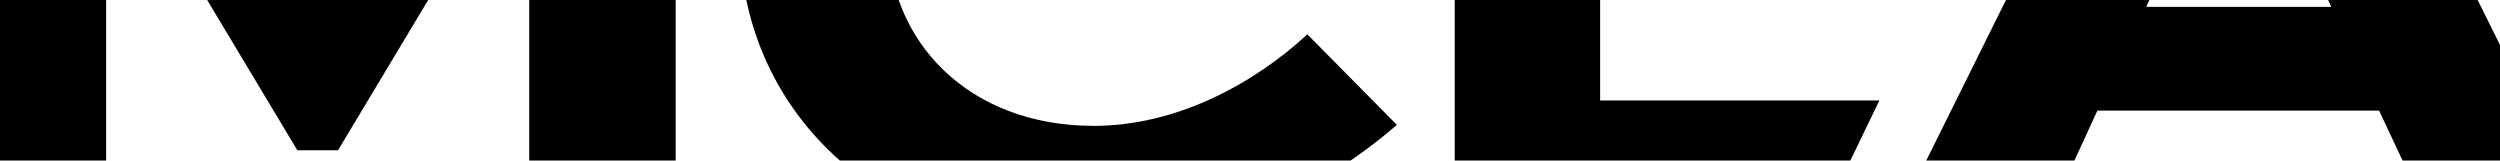 <svg xmlns="http://www.w3.org/2000/svg" xmlns:xlink="http://www.w3.org/1999/xlink" width="1536" height="98.647" viewBox="0 0 1536 98.647">
  <defs>
    <clipPath id="clip-path">
      <rect id="Rectangle_11" data-name="Rectangle 11" width="1536" height="98.647" fill="none"/>
    </clipPath>
  </defs>
  <g id="Group_5" data-name="Group 5" clip-path="url(#clip-path)">
    <g id="Group_4" data-name="Group 4" transform="translate(-21.646 -269.474)">
      <path id="Path_15" data-name="Path 15" d="M431.743,904.386V667.558h-3.127L314.269,858.144h-25L174.92,667.558h-3.127V904.386H84.94V496.343h85.607l133.719,223.7h1.252l133.1-223.7h83.1V904.386Z" transform="translate(-84.94 -496.342)"/>
      <path id="Path_16" data-name="Path 16" d="M1094.162,853.725c-43.739,38.119-110.6,73.735-194.336,73.735-126.225,0-209.334-84.984-209.334-189.334,0-102.481,83.739-189.335,206.837-189.335,69.357,0,138.1,25.619,184.339,62.481l-54.993,56.239c-34.37-28.117-83.1-44.99-121.852-44.99-75.6,0-123.1,53.118-123.1,116.227s48.74,115.6,126.225,115.6c50.614,0,98.108-25.619,131.226-56.239Z" transform="translate(-214.293 -507.545)"/>
      <path id="Path_17" data-name="Path 17" d="M1338.376,496.341V827.522h171.57l-37.125,76.862h-223.8V496.341Z" transform="translate(-333.601 -496.341)"/>
      <path id="Path_18" data-name="Path 18" d="M1768.445,563.88h74.981l176.216,354.93H1923.41L1890.3,848.2H1717.2l-32.489,70.609h-92.484ZM1747.2,784.463h113.724l-54.987-118.1h-3.75Z" transform="translate(-406.915 -510.768)"/>
      <path id="Path_19" data-name="Path 19" d="M2164.345,918.814V563.884H2374.3c57.491,0,93.107,16.244,116.851,39.989,19.371,20,30.62,45.618,30.62,73.741,0,45.613-29.991,81.857-74.987,99.977l87.482,141.224h-99.355l-75.6-126.853H2251.828V918.814Zm87.483-283.07V720.1h130.6c16.874,0,30.62-5.619,39.994-14.37,7.5-7.5,12.495-17.5,12.495-27.494s-4.372-19.371-11.249-26.871c-11.872-13.123-28.74-15.622-46.242-15.622Z" transform="translate(-529.125 -510.769)"/>
      <path id="Path_20" data-name="Path 20" d="M2905.024,770.717H2766.3V845.7H3010v73.112H2678.822V563.886h317.434v73.735H2766.3V697.6h138.725Z" transform="translate(-639.023 -510.77)"/>
      <path id="Path_21" data-name="Path 21" d="M3500.165,563.885v354.93h-74.981L3238.341,706.983h-.623V918.815h-88.105V563.885h74.982L3412.054,776.34h.629V563.885Z" transform="translate(-739.59 -510.769)"/>
    </g>
  </g>
</svg>
